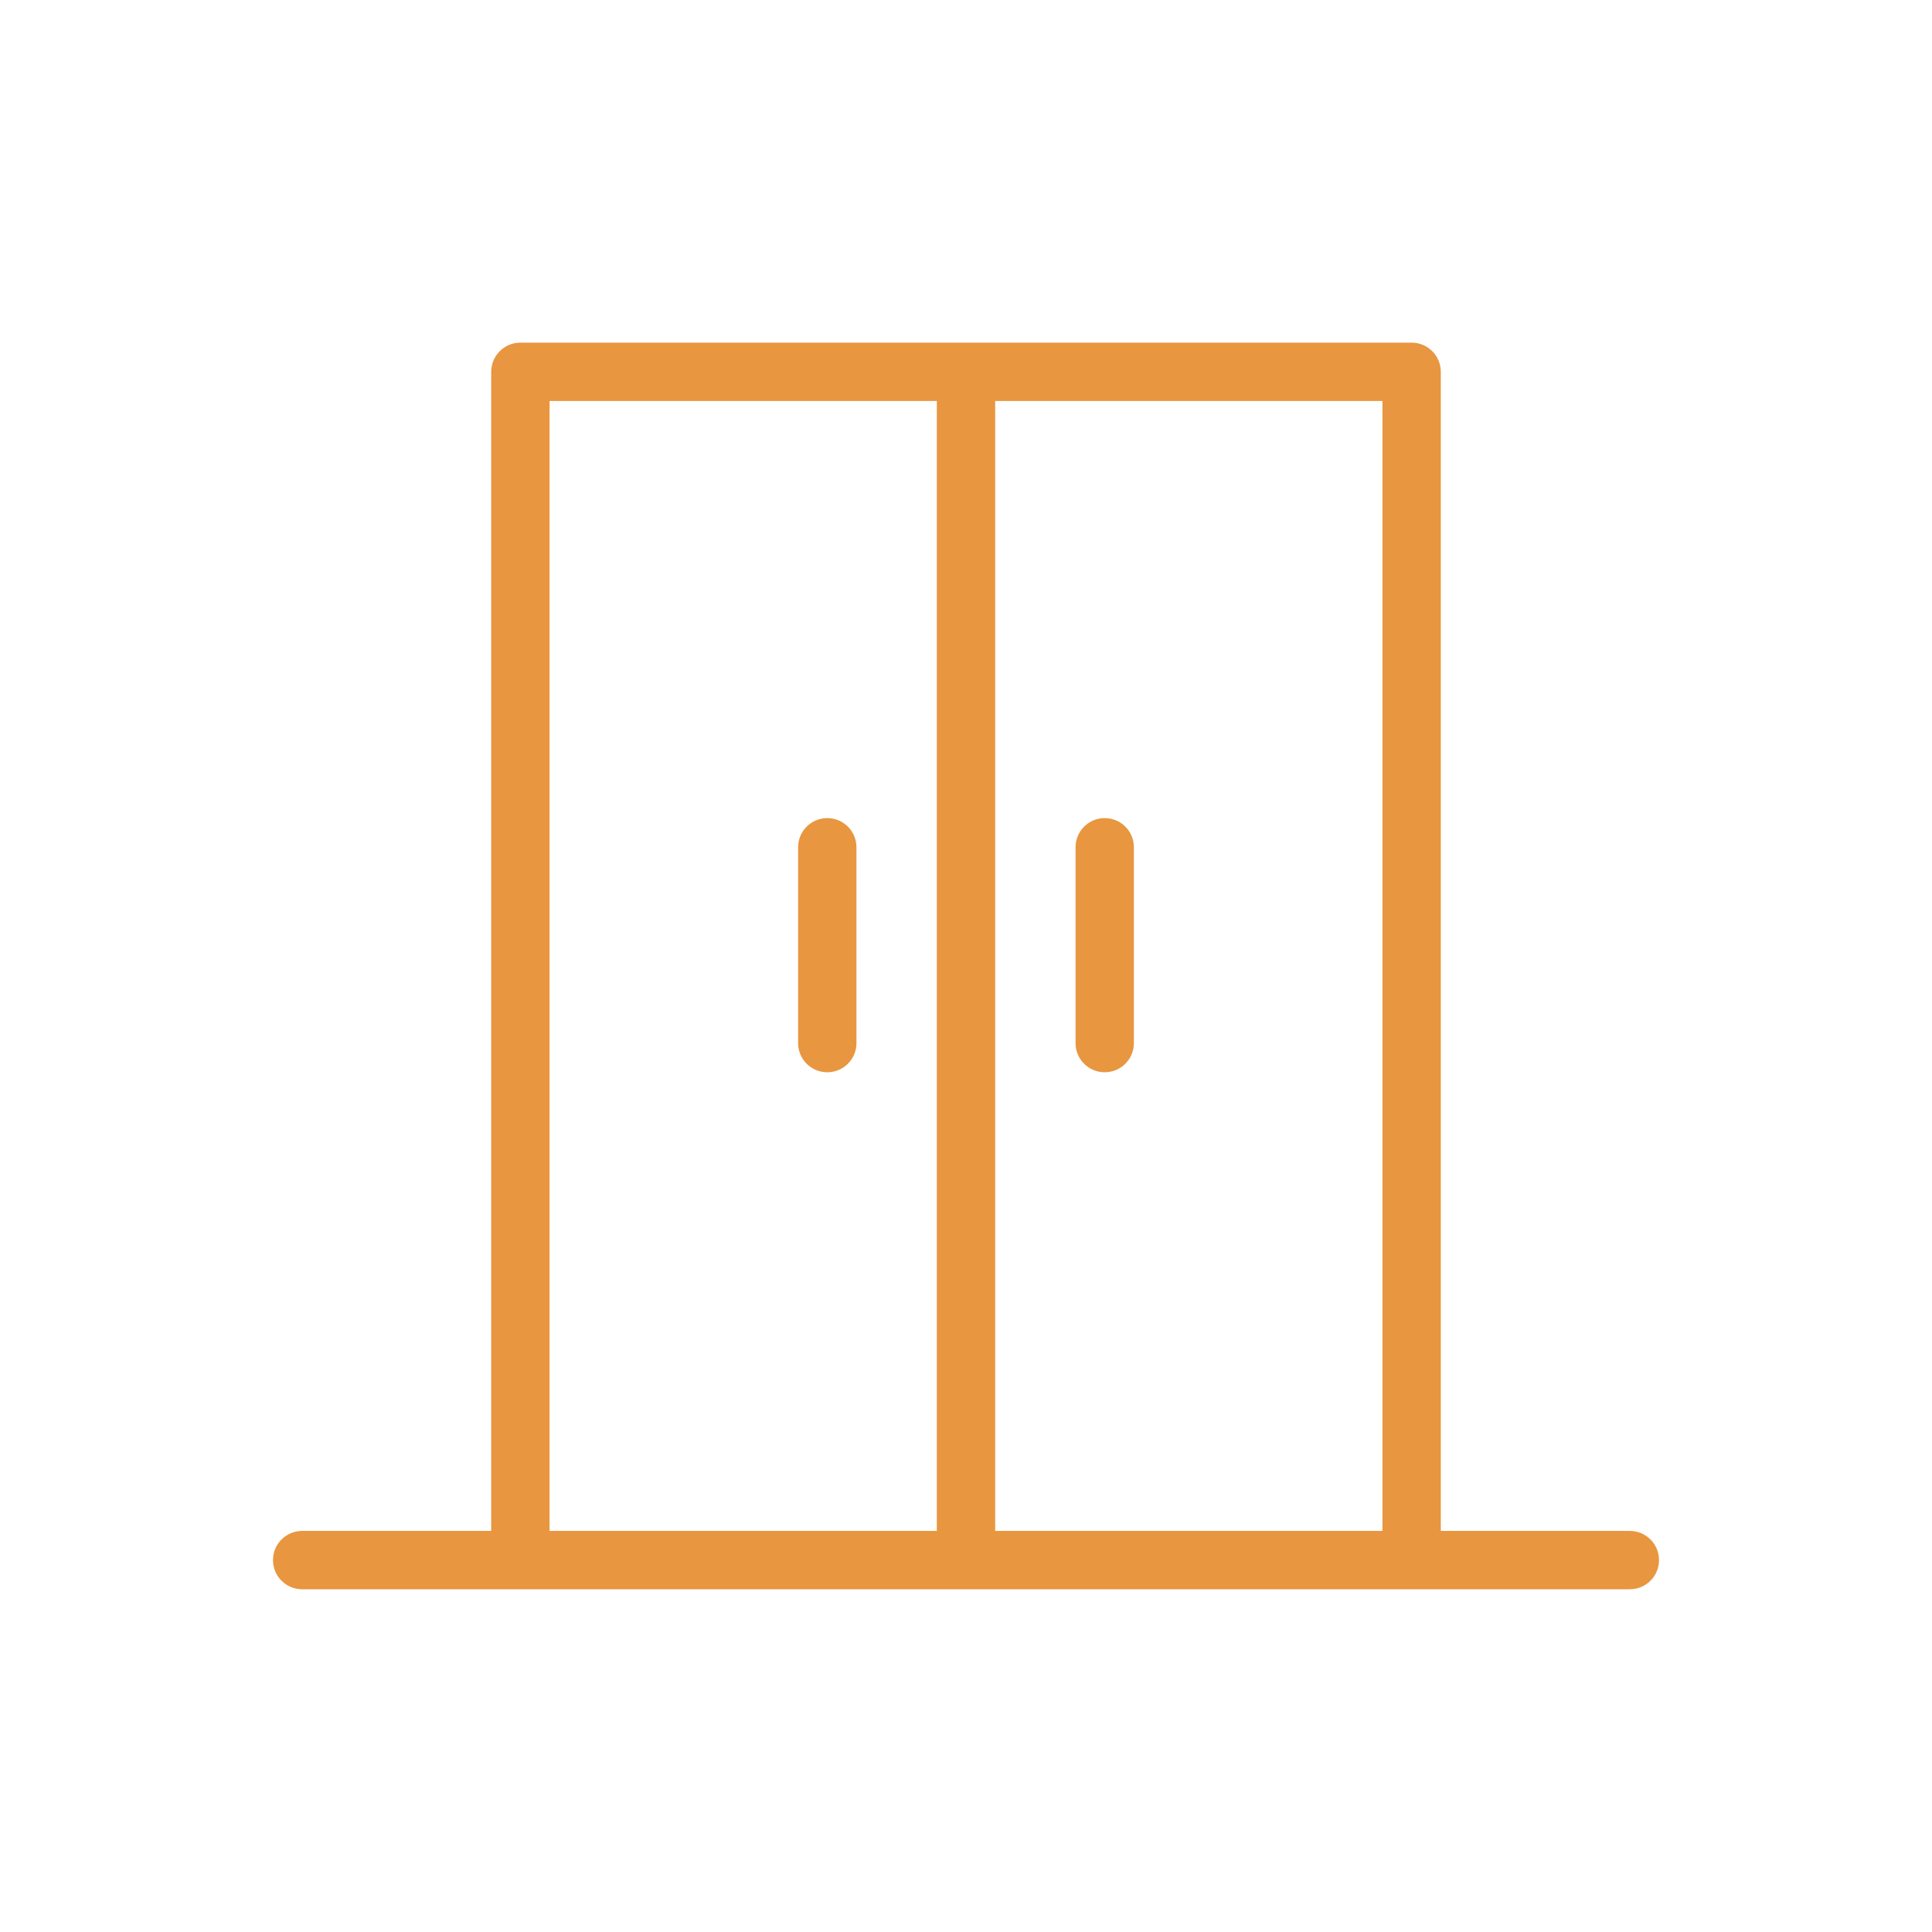 <?xml version="1.0" encoding="UTF-8"?> <svg xmlns="http://www.w3.org/2000/svg" id="Livello_1" width="200" height="200" viewBox="0 0 200 200"><defs><style>.cls-1{fill:#e8963f;}</style></defs><path class="cls-1" d="m53.87,35.47h92.26c1.67,0,3.02,1.35,3.02,3.02v119.99h19.57c1.67,0,3.02,1.35,3.02,3.02s-1.35,3.02-3.02,3.02H31.28c-1.67,0-3.02-1.35-3.02-3.02s1.35-3.02,3.02-3.02h19.57V38.49c0-1.67,1.35-3.02,3.02-3.02Zm57.47,52.24c0-1.67,1.35-3.02,3.02-3.02s3.02,1.35,3.02,3.02v20.27c0,1.67-1.35,3.02-3.02,3.02s-3.02-1.35-3.02-3.02v-20.27Zm-28.72,0c0-1.67,1.35-3.02,3.02-3.02s3.02,1.35,3.02,3.02v20.27c0,1.67-1.35,3.02-3.02,3.02s-3.02-1.35-3.02-3.02v-20.27Zm20.4-46.2v116.97h40.09V41.51s-40.09,0-40.09,0Zm-6.04,116.97V41.51h-40.09v116.97h40.09Z"></path></svg> 